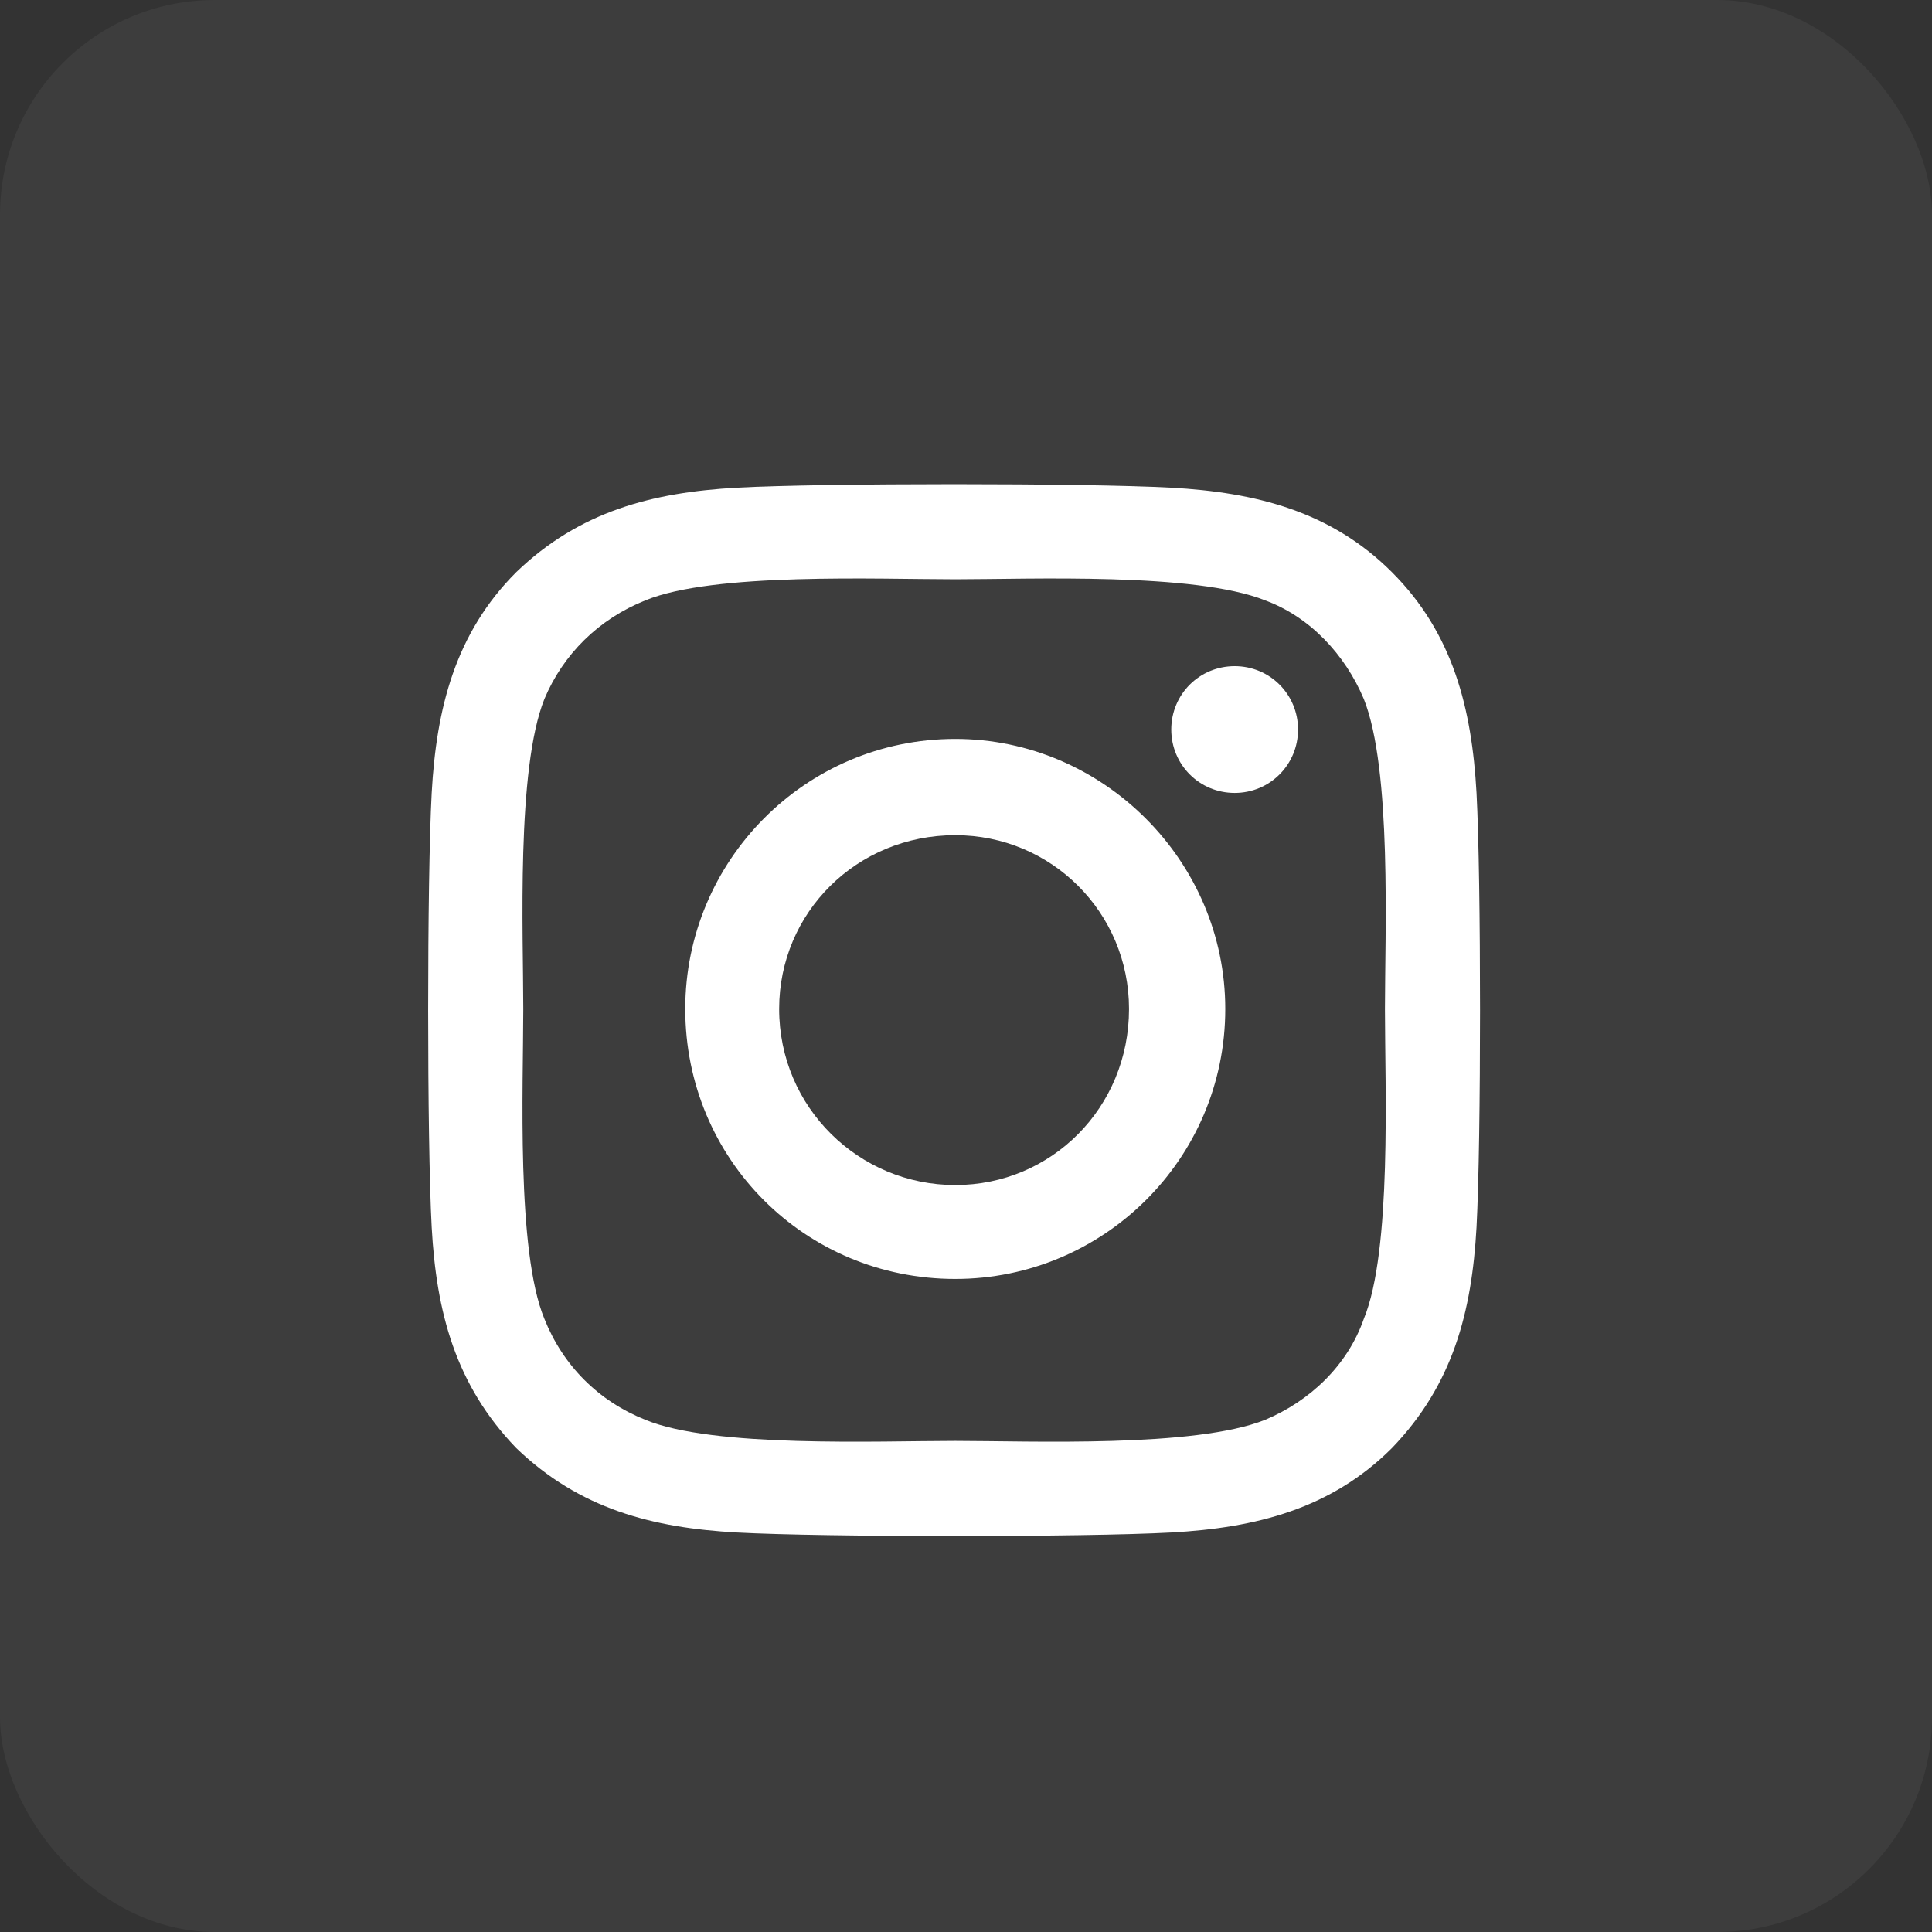 <svg width="45" height="45" viewBox="0 0 45 45" fill="none" xmlns="http://www.w3.org/2000/svg">
<rect x="0" y="0" width="45" height="45" fill="#333333" stroke="none"/>
<rect width="45" height="45" rx="5" fill="white" fill-opacity="0.05"/>
<path d="M22.25 17.211C25.695 17.211 28.539 20.055 28.539 23.5C28.539 27 25.695 29.789 22.25 29.789C18.75 29.789 15.961 27 15.961 23.5C15.961 20.055 18.75 17.211 22.25 17.211ZM22.25 27.602C24.492 27.602 26.297 25.797 26.297 23.5C26.297 21.258 24.492 19.453 22.25 19.453C19.953 19.453 18.148 21.258 18.148 23.5C18.148 25.797 20.008 27.602 22.25 27.602ZM30.234 16.992C30.234 17.812 29.578 18.469 28.758 18.469C27.938 18.469 27.281 17.812 27.281 16.992C27.281 16.172 27.938 15.516 28.758 15.516C29.578 15.516 30.234 16.172 30.234 16.992ZM34.391 18.469C34.5 20.492 34.5 26.562 34.391 28.586C34.281 30.555 33.844 32.25 32.422 33.727C31 35.148 29.25 35.586 27.281 35.695C25.258 35.805 19.188 35.805 17.164 35.695C15.195 35.586 13.5 35.148 12.023 33.727C10.602 32.25 10.164 30.555 10.055 28.586C9.945 26.562 9.945 20.492 10.055 18.469C10.164 16.5 10.602 14.75 12.023 13.328C13.5 11.906 15.195 11.469 17.164 11.359C19.188 11.25 25.258 11.25 27.281 11.359C29.25 11.469 31 11.906 32.422 13.328C33.844 14.75 34.281 16.5 34.391 18.469ZM31.766 30.719C32.422 29.133 32.258 25.305 32.258 23.5C32.258 21.75 32.422 17.922 31.766 16.281C31.328 15.242 30.508 14.367 29.469 13.984C27.828 13.328 24 13.492 22.25 13.492C20.445 13.492 16.617 13.328 15.031 13.984C13.938 14.422 13.117 15.242 12.68 16.281C12.023 17.922 12.188 21.75 12.188 23.5C12.188 25.305 12.023 29.133 12.68 30.719C13.117 31.812 13.938 32.633 15.031 33.07C16.617 33.727 20.445 33.562 22.25 33.562C24 33.562 27.828 33.727 29.469 33.07C30.508 32.633 31.383 31.812 31.766 30.719Z" fill="white"/>
</svg>
